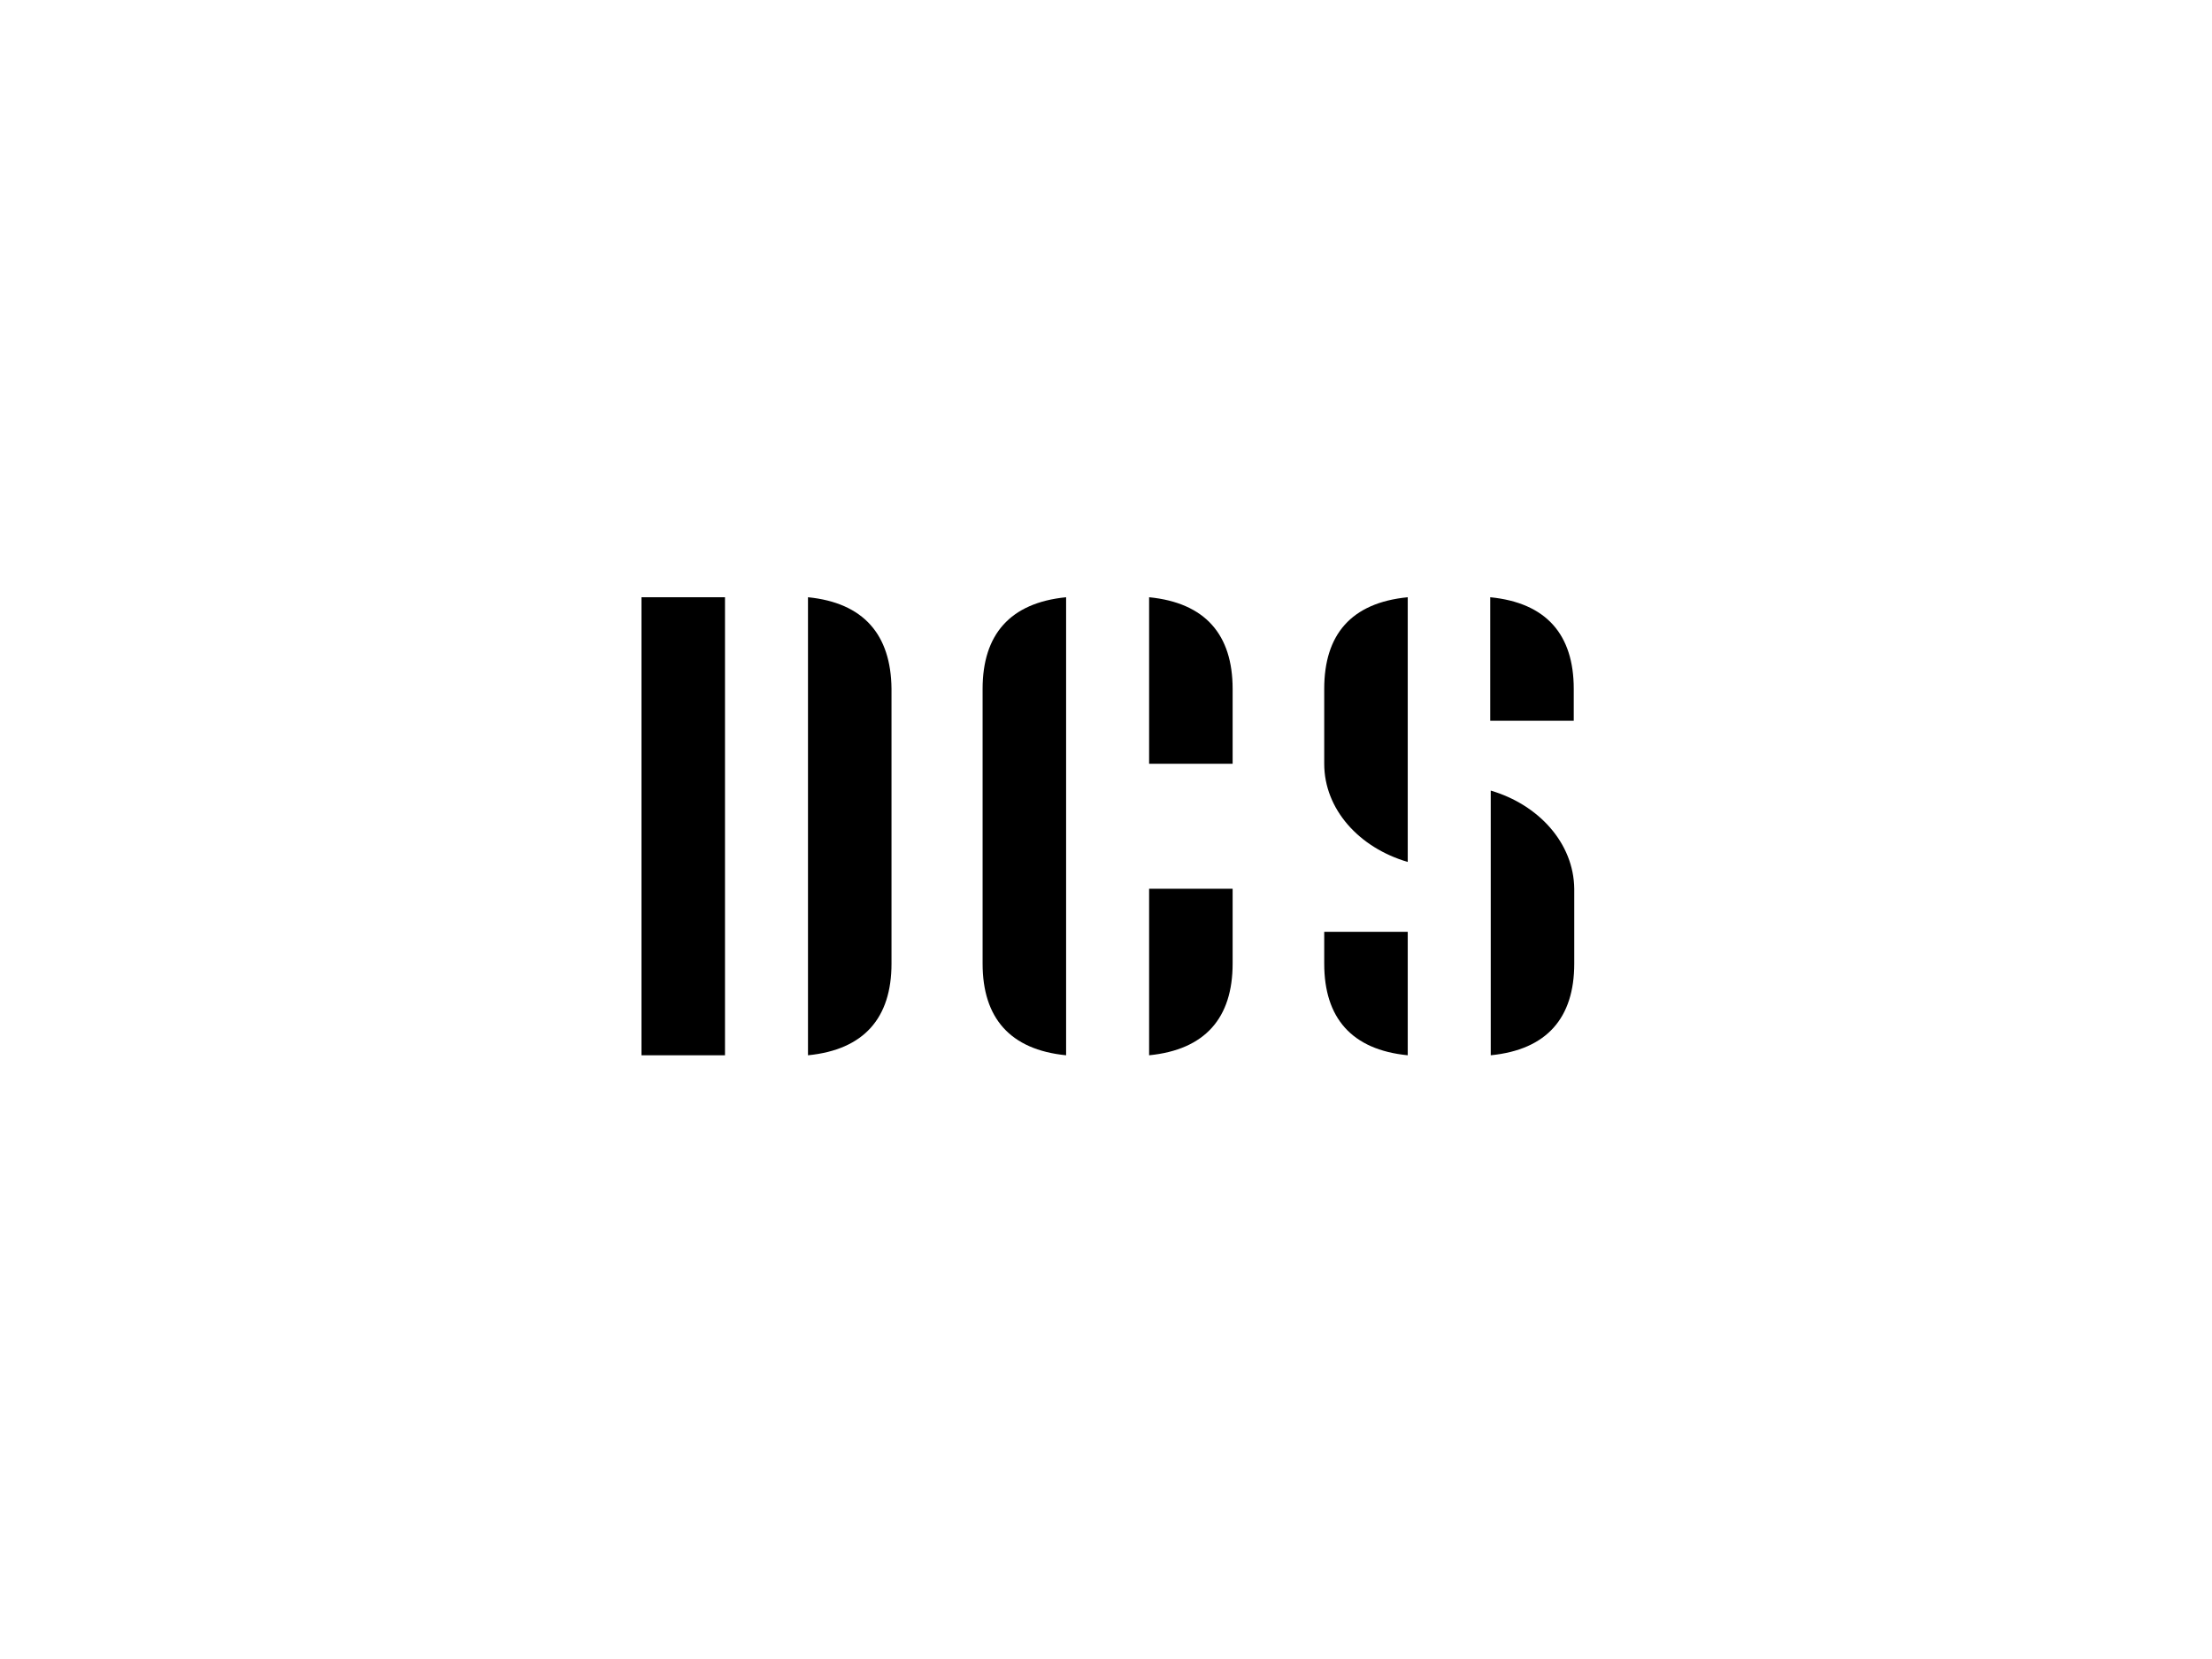 <svg xmlns="http://www.w3.org/2000/svg" width="200" height="150" viewBox="0 0 200 150" fill="none"><path d="M103.898 54V69.055H111.449V62.283C111.449 57.386 108.977 54.503 103.898 54Z" fill="black"></path><path d="M65.551 54H58V95.414H65.551V54Z" fill="black"></path><path d="M103.898 95.414C108.977 94.91 111.449 92.027 111.449 87.131V80.358H103.898V95.414Z" fill="black"></path><path d="M88.843 62.283V87.131C88.843 92.027 91.314 94.91 96.393 95.414V54C91.314 54.503 88.843 57.386 88.843 62.283Z" fill="black"></path><path d="M73.055 54V95.414C78.135 94.91 80.606 92.027 80.606 87.131V62.283C80.56 57.386 78.089 54.503 73.055 54Z" fill="black"></path><path d="M119.731 87.131C119.731 92.027 122.203 94.91 127.282 95.414V84.248H119.731V87.131Z" fill="black"></path><path d="M119.731 62.283V69.055C119.731 73.174 122.889 76.652 127.282 77.933V54C122.157 54.503 119.731 57.386 119.731 62.283Z" fill="black"></path><path d="M142.292 62.283C142.292 57.386 139.821 54.503 134.741 54V65.166H142.292V62.283Z" fill="black"></path><path d="M134.787 71.481V95.413C139.866 94.91 142.337 92.027 142.337 87.131V80.358C142.291 76.24 139.134 72.762 134.787 71.481Z" fill="black"></path></svg>